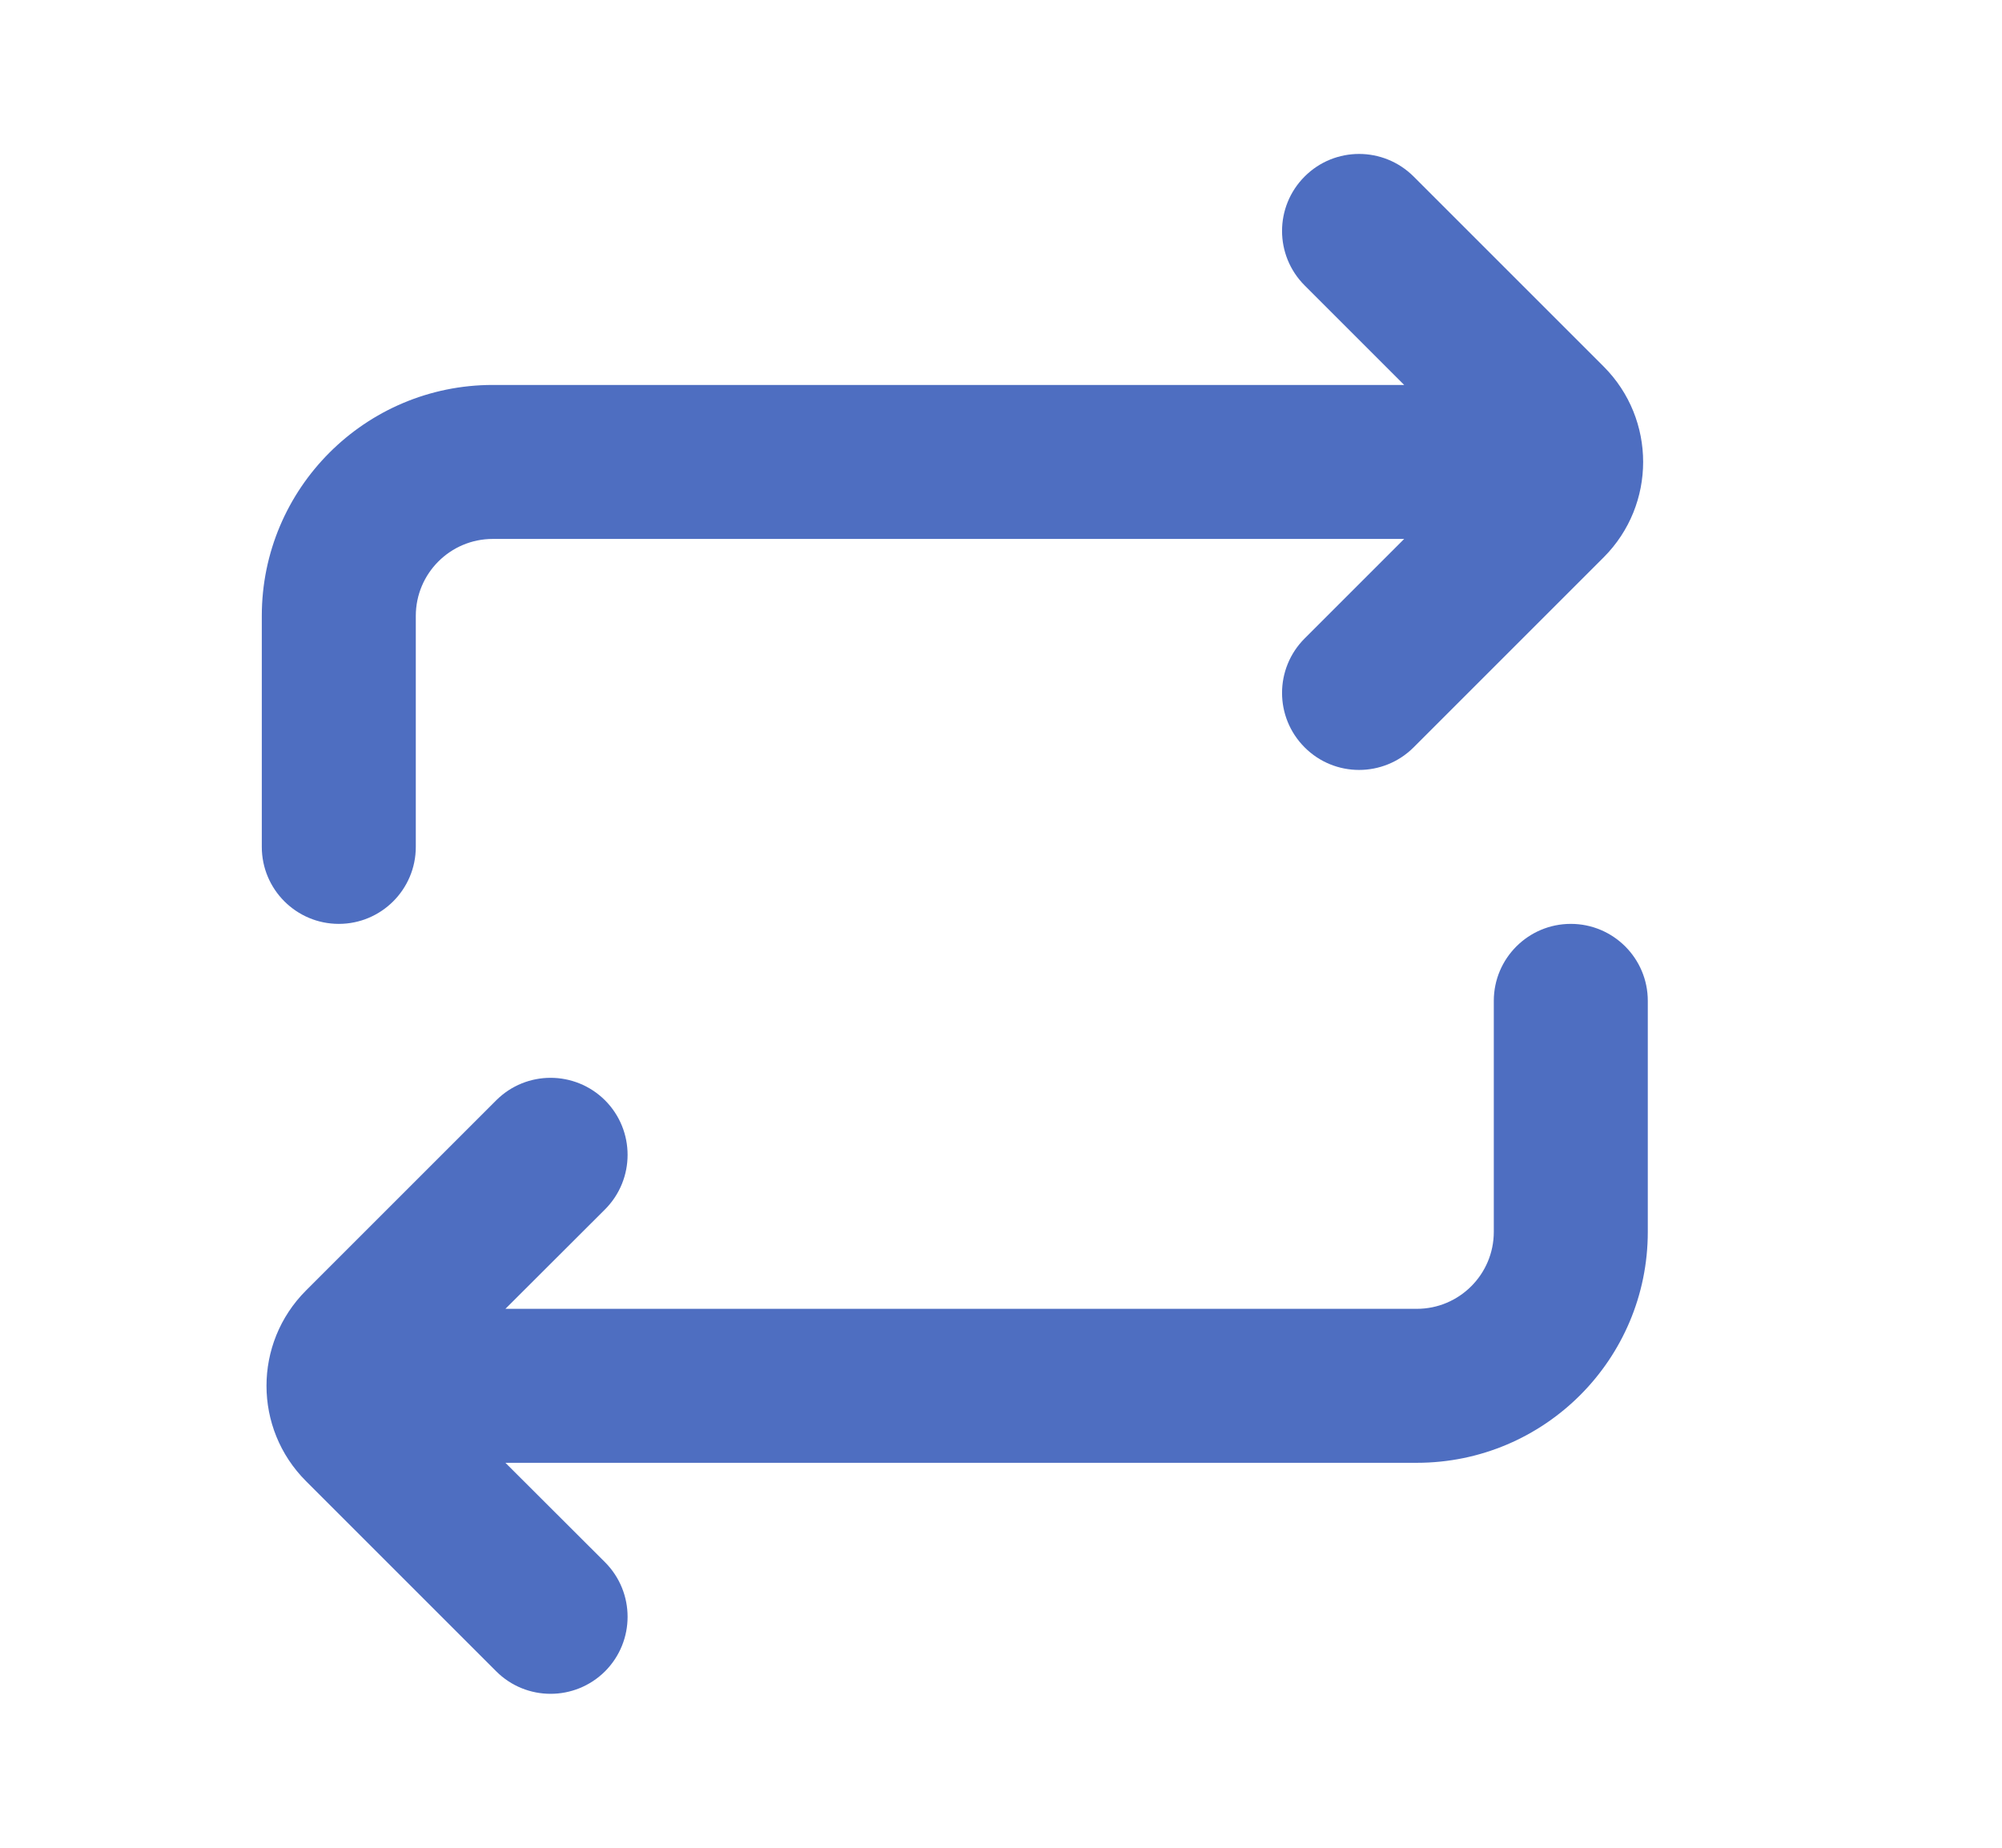<svg width="13" height="12" viewBox="0 0 13 12" fill="none" xmlns="http://www.w3.org/2000/svg">
    <path d="M9.179 1.146C8.983 0.951 8.667 0.951 8.472 1.146C8.276 1.342 8.276 1.658 8.472 1.854L9.118 2.5H3.2C2.372 2.5 1.7 3.172 1.7 4V5.5C1.7 5.776 1.924 6 2.2 6C2.476 6 2.7 5.776 2.7 5.5V4C2.7 3.724 2.924 3.5 3.2 3.5H9.118L8.472 4.146C8.276 4.342 8.276 4.658 8.472 4.854C8.667 5.049 8.983 5.049 9.179 4.854L10.414 3.619C10.755 3.277 10.755 2.723 10.414 2.381L9.179 1.146Z"
          fill="#4e6ec1"/>
    <path d="M10.2 6C10.476 6 10.7 6.224 10.7 6.5V8C10.7 8.828 10.029 9.5 9.2 9.5H3.282L3.929 10.146C4.124 10.342 4.124 10.658 3.929 10.854C3.733 11.049 3.417 11.049 3.222 10.854L1.987 9.619C1.645 9.277 1.645 8.723 1.987 8.381L3.222 7.146C3.417 6.951 3.733 6.951 3.929 7.146C4.124 7.342 4.124 7.658 3.929 7.854L3.282 8.5H9.2C9.476 8.5 9.7 8.276 9.7 8V6.5C9.7 6.224 9.924 6 10.2 6Z"
          fill="#4e6ec1"/>
</svg>
